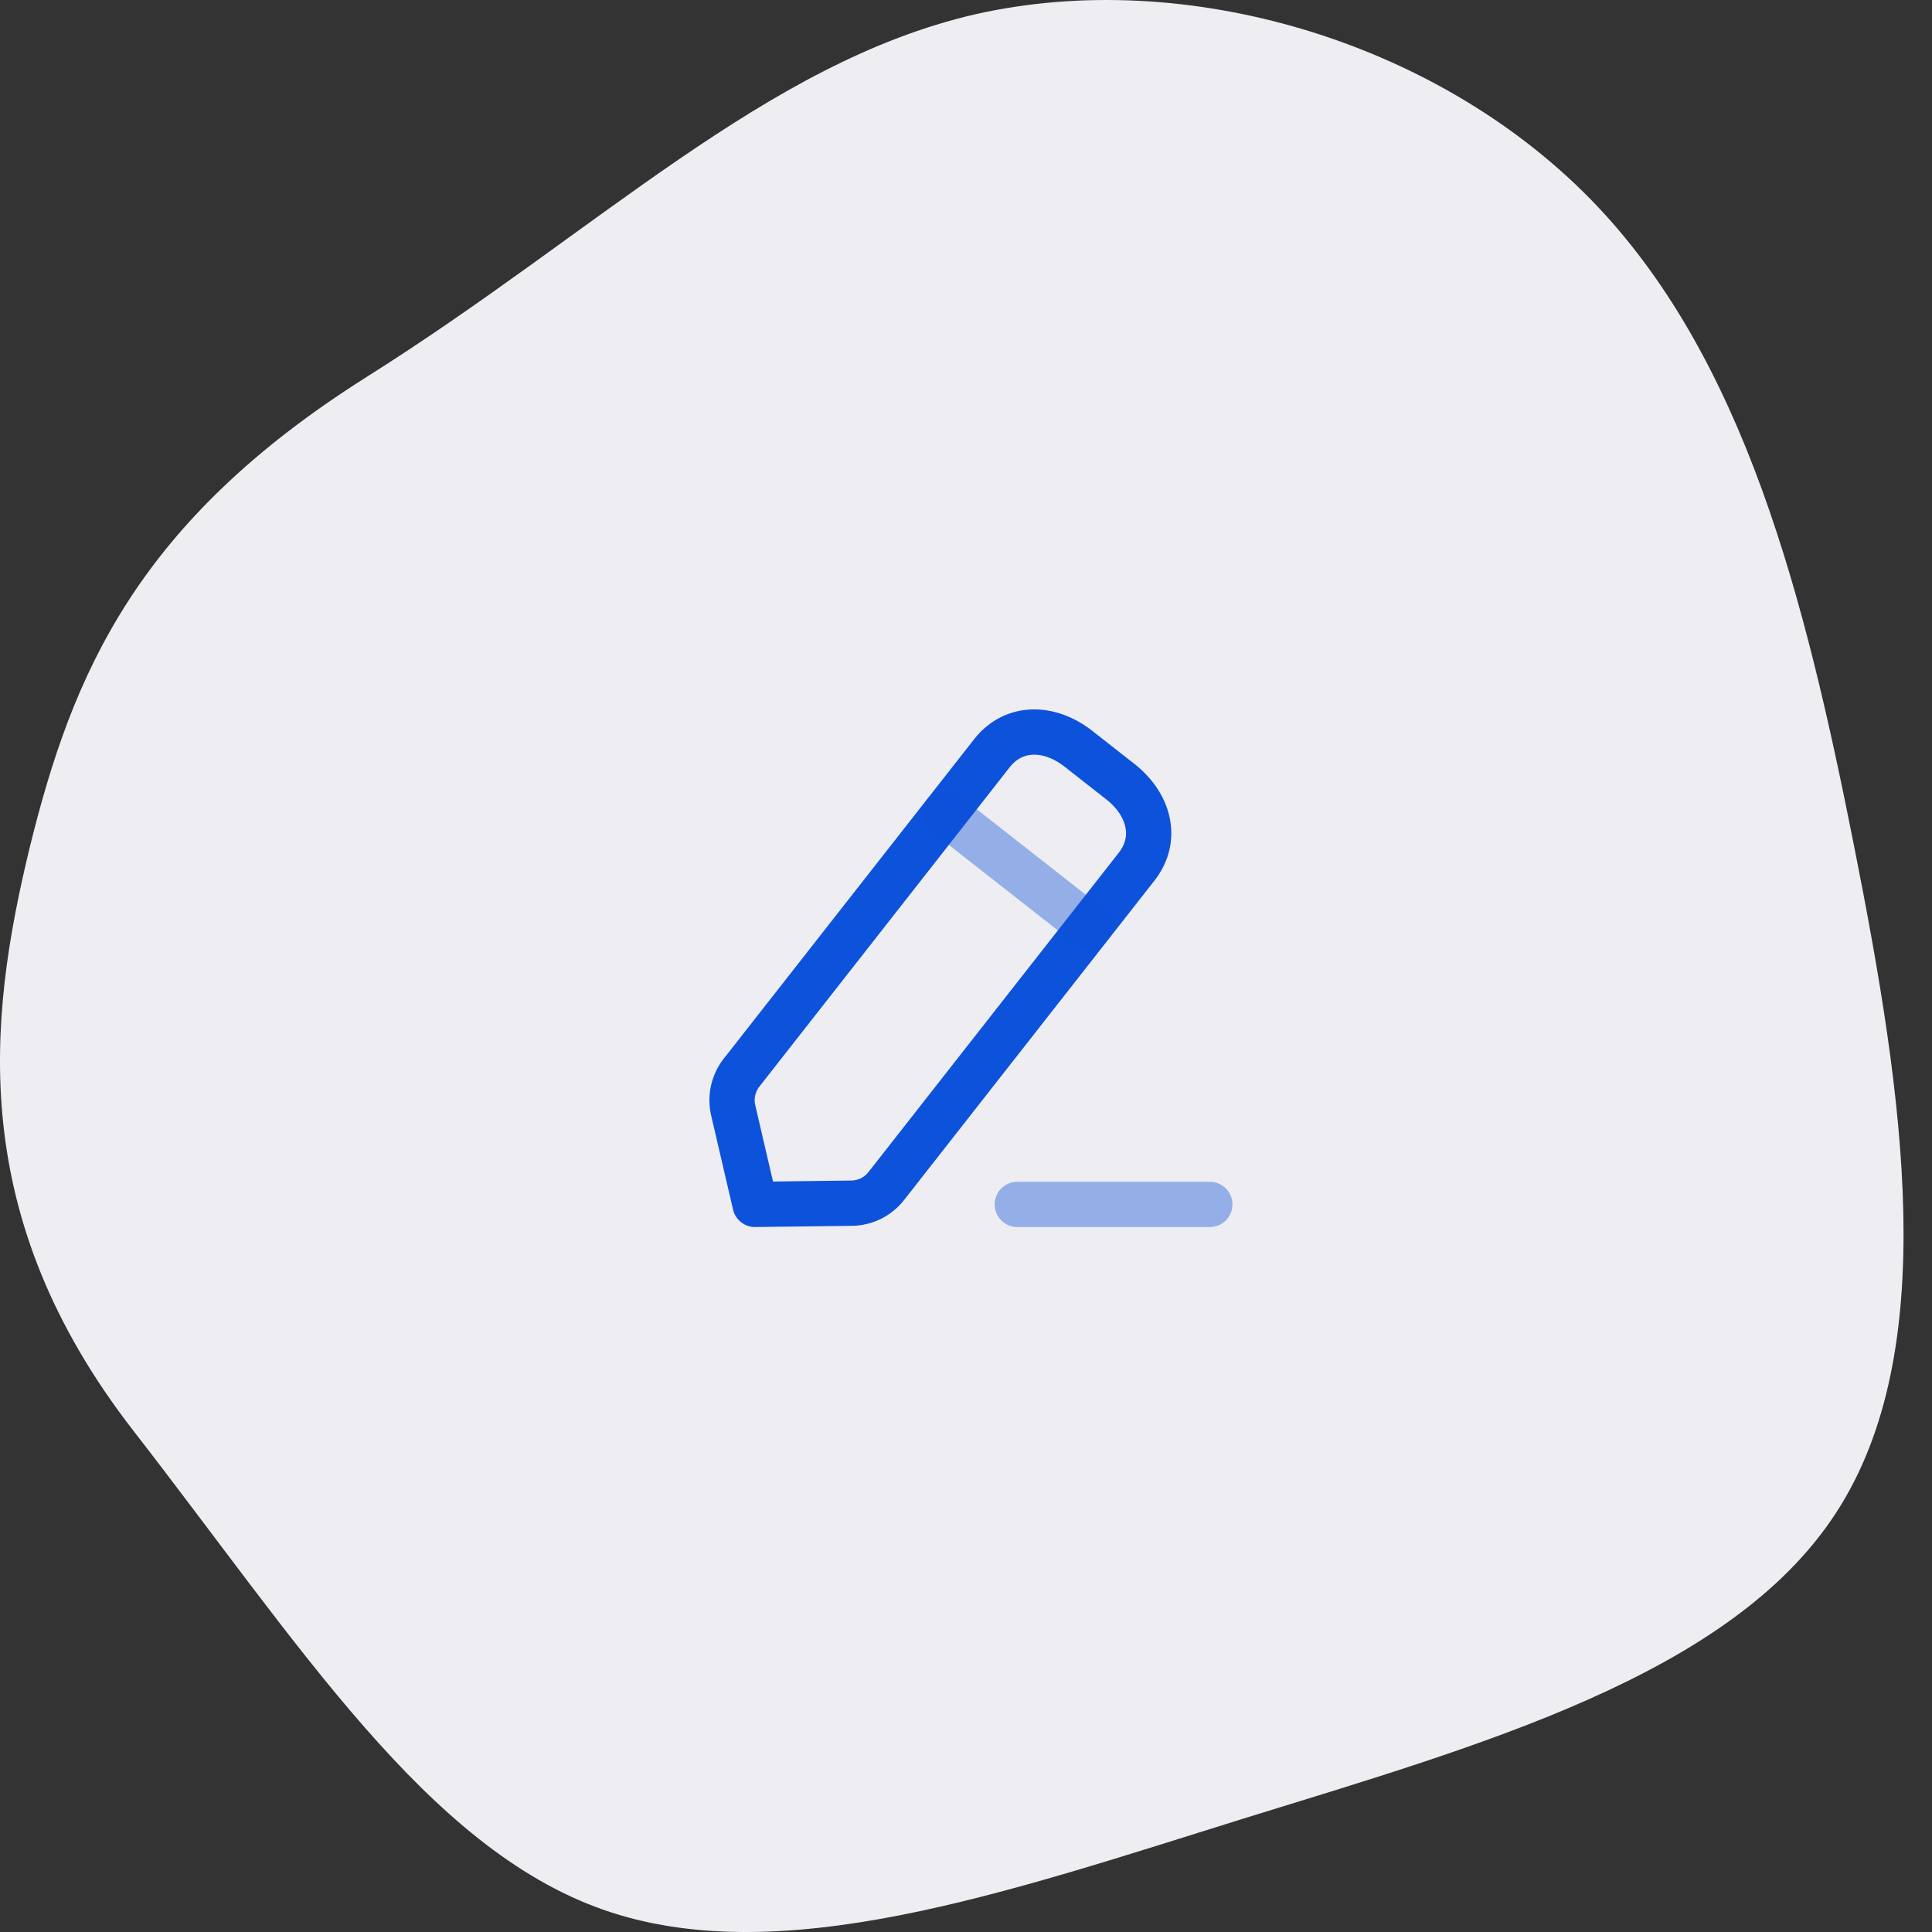 <svg width="64" height="64" fill="none" xmlns="http://www.w3.org/2000/svg">
  <rect width="100%" height="100%" fill="#333333" stroke="none"/>
  <path d="M52.67 6.58c5.128 5.229 7.127 13.261 8.758 21.492 1.632 8.232 2.898 16.68-.616 22.056-3.497 5.377-11.773 7.684-19.649 10.124-7.875 2.456-15.352 5.062-21.197 3.004C14.14 61.197 9.943 54.51 4.415 47.39-1.097 40.287-.414 33.831.985 28.072 2.4 22.33 4.515 17.302 12.14 12.49 19.767 7.693 25.378 2.067 32.305.474c6.944-1.577 15.22.863 20.365 6.107z" fill="#EEEDF1"/>
  <path opacity=".4" d="M33.7 39.898h6.376" stroke="#0D52DB" stroke-width="1.5" stroke-linecap="round" stroke-linejoin="round"/>
  <path clip-rule="evenodd" d="M32.855 24.956c.737-.94 1.928-.89 2.868-.153l1.39 1.09c.94.737 1.273 1.88.536 2.82l-8.29 10.576a1.48 1.48 0 01-1.15.568l-3.196.04-.724-3.114c-.102-.437 0-.897.277-1.252l8.289-10.575z" stroke="#0D52DB" stroke-width="1.5" stroke-linecap="round" stroke-linejoin="round"/>
  <path opacity=".4" d="M31.303 26.936l4.794 3.758" stroke="#0D52DB" stroke-width="1.5" stroke-linecap="round" stroke-linejoin="round"/>
</svg>
